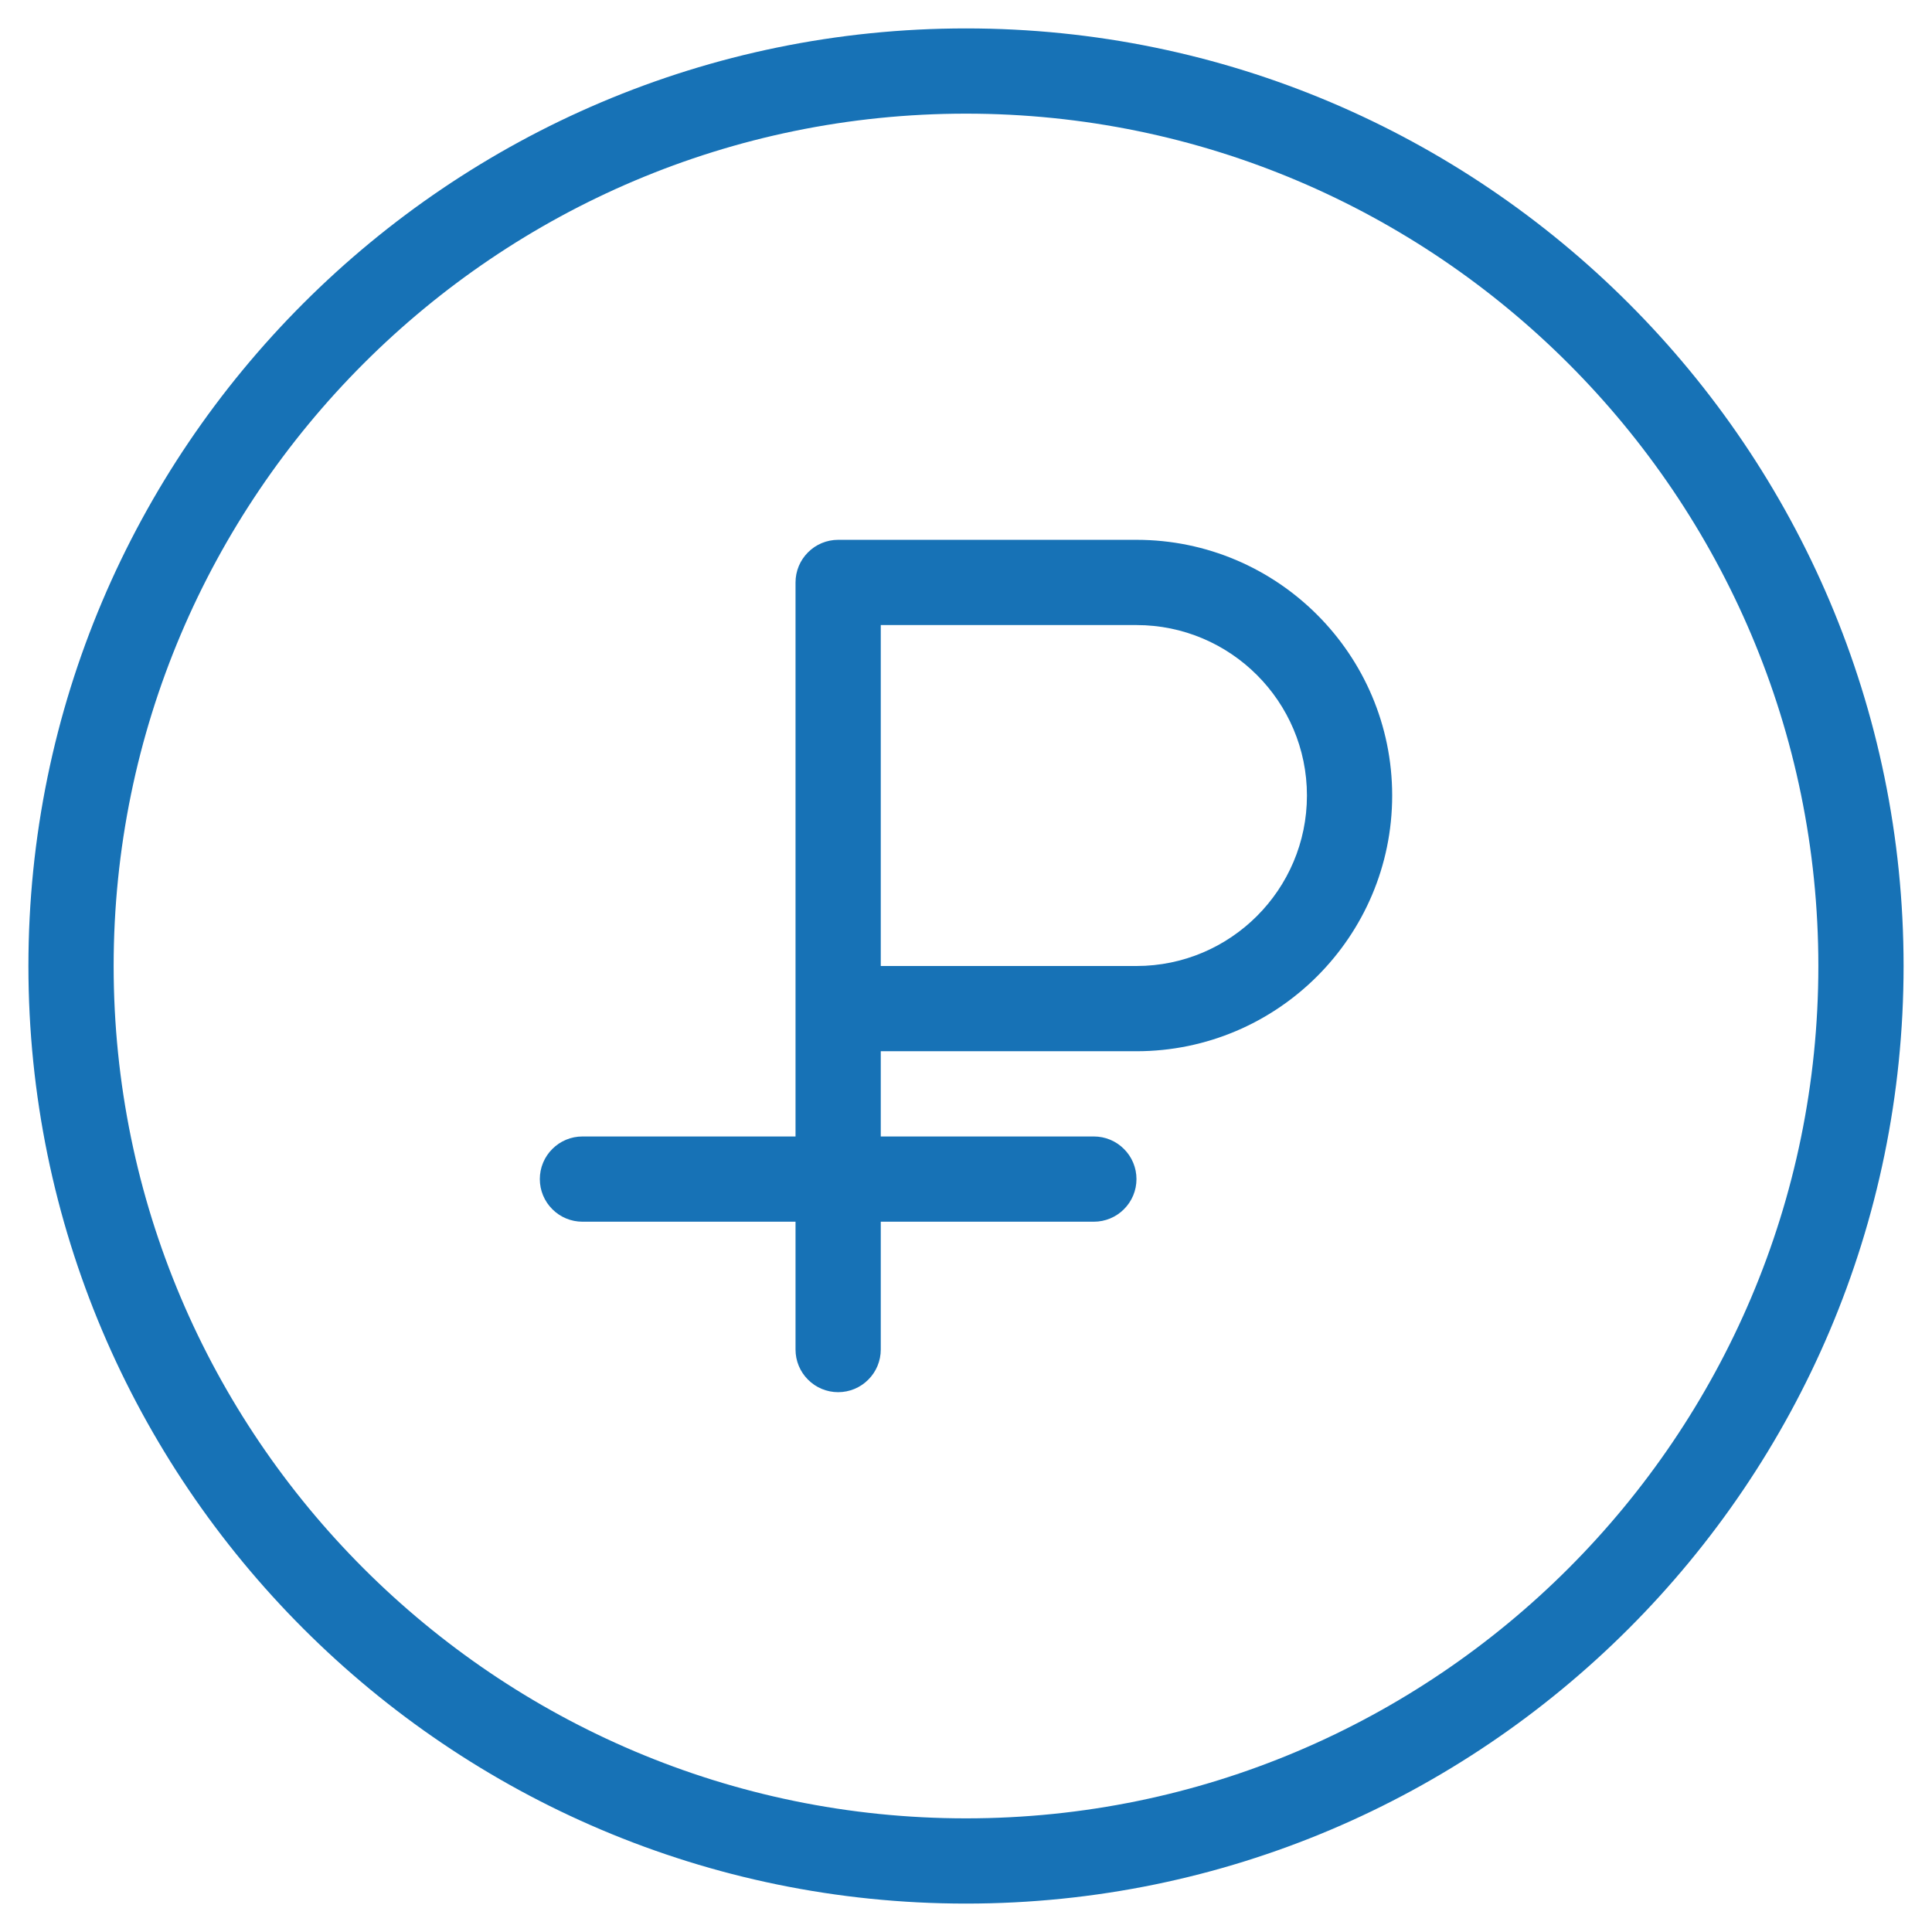 <svg width="34" height="34" viewBox="0 0 34 34" fill="none" xmlns="http://www.w3.org/2000/svg">
<path d="M20 9.5H14.75C14.551 9.5 14.36 9.579 14.22 9.72C14.079 9.86 14 10.051 14 10.25V20H10.25C10.051 20 9.86 20.079 9.72 20.22C9.579 20.36 9.5 20.551 9.5 20.75C9.5 20.949 9.579 21.14 9.72 21.28C9.86 21.421 10.051 21.5 10.25 21.5H14V23.75C14 23.949 14.079 24.14 14.22 24.28C14.36 24.421 14.551 24.5 14.75 24.5C14.949 24.5 15.14 24.421 15.28 24.28C15.421 24.14 15.5 23.949 15.5 23.75V21.5H19.25C19.449 21.5 19.64 21.421 19.78 21.28C19.921 21.14 20 20.949 20 20.75C20 20.551 19.921 20.36 19.78 20.22C19.64 20.079 19.449 20 19.25 20H15.5V18.5H20C22.481 18.5 24.5 16.481 24.5 14C24.5 11.519 22.481 9.5 20 9.5ZM20 17H15.5V11H20C21.654 11 23 12.345 23 14C23 15.655 21.654 17 20 17Z" fill="#1772B6"/>
<path d="M17 0.5C7.902 0.5 0.5 7.902 0.5 17C0.5 26.098 7.902 33.5 17 33.5C26.098 33.5 33.5 26.098 33.5 17C33.5 7.902 26.098 0.5 17 0.5ZM17 32C8.729 32 2 25.271 2 17C2 8.729 8.729 2 17 2C25.271 2 32 8.729 32 17C32 25.271 25.271 32 17 32Z" fill="#1772B6"/>
</svg>

